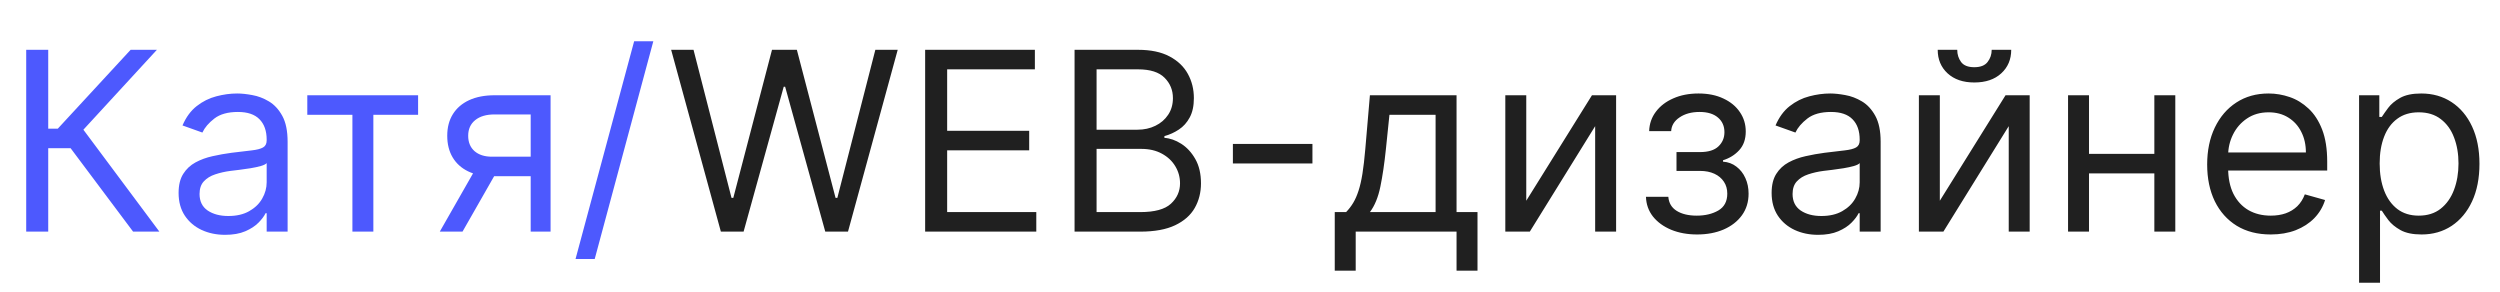 <?xml version="1.0" encoding="UTF-8"?> <svg xmlns="http://www.w3.org/2000/svg" width="240" height="28" viewBox="0 0 240 28" fill="none"> <path d="M12.777 22.236L6.777 14.225H4.63V22.236H2.516V4.782H4.63V12.35H5.55L12.539 4.782H15.061L8.005 12.452L15.3 22.236H12.777ZM21.611 22.543C20.782 22.543 20.029 22.387 19.353 22.074C18.677 21.756 18.14 21.299 17.742 20.702C17.344 20.1 17.145 19.373 17.145 18.52C17.145 17.77 17.293 17.163 17.588 16.697C17.884 16.225 18.279 15.856 18.773 15.589C19.267 15.322 19.813 15.123 20.409 14.992C21.012 14.856 21.617 14.748 22.225 14.668C23.02 14.566 23.665 14.489 24.159 14.438C24.659 14.381 25.023 14.287 25.25 14.157C25.483 14.026 25.6 13.799 25.6 13.475V13.407C25.6 12.566 25.37 11.912 24.909 11.447C24.455 10.981 23.765 10.748 22.838 10.748C21.878 10.748 21.125 10.958 20.58 11.378C20.034 11.799 19.651 12.248 19.429 12.725L17.52 12.043C17.861 11.248 18.316 10.628 18.884 10.185C19.458 9.736 20.083 9.424 20.759 9.248C21.441 9.066 22.111 8.975 22.77 8.975C23.191 8.975 23.674 9.026 24.219 9.128C24.77 9.225 25.302 9.427 25.813 9.733C26.33 10.04 26.759 10.503 27.1 11.123C27.441 11.742 27.611 12.572 27.611 13.611V22.236H25.6V20.464H25.497C25.361 20.748 25.134 21.052 24.816 21.375C24.497 21.699 24.074 21.975 23.546 22.202C23.017 22.43 22.372 22.543 21.611 22.543ZM21.918 20.736C22.713 20.736 23.384 20.58 23.929 20.268C24.48 19.955 24.895 19.552 25.174 19.057C25.458 18.563 25.6 18.043 25.6 17.498V15.657C25.515 15.759 25.327 15.853 25.037 15.938C24.753 16.018 24.424 16.089 24.049 16.151C23.679 16.208 23.319 16.259 22.966 16.305C22.62 16.344 22.338 16.378 22.122 16.407C21.6 16.475 21.111 16.586 20.657 16.739C20.208 16.887 19.844 17.111 19.566 17.413C19.293 17.708 19.157 18.111 19.157 18.623C19.157 19.322 19.415 19.85 19.932 20.208C20.455 20.56 21.117 20.736 21.918 20.736ZM29.501 11.02V9.145H40.137V11.02H35.842V22.236H33.831V11.02H29.501ZM50.946 22.236V10.986H47.469C46.685 10.986 46.069 11.168 45.62 11.532C45.171 11.895 44.946 12.395 44.946 13.032C44.946 13.657 45.148 14.148 45.551 14.506C45.961 14.864 46.52 15.043 47.23 15.043H51.458V16.918H47.23C46.344 16.918 45.58 16.762 44.938 16.449C44.296 16.137 43.801 15.691 43.455 15.111C43.108 14.526 42.935 13.833 42.935 13.032C42.935 12.225 43.117 11.532 43.48 10.952C43.844 10.373 44.364 9.927 45.04 9.614C45.722 9.302 46.532 9.145 47.469 9.145H52.855V22.236H50.946ZM42.219 22.236L45.935 15.725H48.117L44.401 22.236H42.219ZM62.718 3.964L57.093 24.861H55.252L60.877 3.964H62.718Z" fill="#4D59FE"></path> <path d="M69.203 22.236L64.43 4.782H66.578L70.226 18.998H70.396L74.112 4.782H76.499L80.214 18.998H80.385L84.033 4.782H86.18L81.408 22.236H79.226L75.374 8.327H75.237L71.385 22.236H69.203ZM88.814 22.236V4.782H99.348V6.657H90.927V12.555H98.802V14.43H90.927V20.361H99.484V22.236H88.814ZM103.158 22.236V4.782H109.26C110.476 4.782 111.479 4.992 112.268 5.412C113.058 5.827 113.646 6.387 114.033 7.091C114.419 7.79 114.612 8.566 114.612 9.418C114.612 10.168 114.479 10.787 114.212 11.276C113.95 11.765 113.604 12.151 113.172 12.435C112.746 12.719 112.283 12.93 111.783 13.066V13.236C112.317 13.27 112.854 13.458 113.393 13.799C113.933 14.14 114.385 14.628 114.748 15.265C115.112 15.901 115.294 16.68 115.294 17.6C115.294 18.475 115.095 19.262 114.697 19.961C114.3 20.66 113.672 21.214 112.814 21.623C111.956 22.032 110.839 22.236 109.464 22.236H103.158ZM105.271 20.361H109.464C110.845 20.361 111.825 20.094 112.405 19.56C112.99 19.02 113.283 18.367 113.283 17.6C113.283 17.009 113.132 16.464 112.831 15.964C112.53 15.458 112.101 15.055 111.544 14.753C110.987 14.447 110.328 14.293 109.567 14.293H105.271V20.361ZM105.271 12.452H109.192C109.828 12.452 110.402 12.327 110.913 12.077C111.43 11.827 111.839 11.475 112.141 11.02C112.447 10.566 112.601 10.032 112.601 9.418C112.601 8.651 112.334 8.001 111.8 7.466C111.266 6.927 110.419 6.657 109.26 6.657H105.271V12.452ZM125.994 13.816V15.691H118.358V13.816H125.994ZM128.136 25.986V20.361H129.226C129.494 20.083 129.724 19.782 129.917 19.458C130.11 19.134 130.278 18.75 130.42 18.307C130.567 17.858 130.692 17.313 130.795 16.671C130.897 16.023 130.988 15.242 131.067 14.327L131.511 9.145H139.829V20.361H141.84V25.986H139.829V22.236H130.147V25.986H128.136ZM131.511 20.361H137.817V11.02H133.386L133.045 14.327C132.903 15.697 132.726 16.893 132.516 17.915C132.306 18.938 131.971 19.753 131.511 20.361ZM146.521 19.27L152.828 9.145H155.146V22.236H153.135V12.111L146.862 22.236H144.51V9.145H146.521V19.27ZM158.012 18.895H160.16C160.205 19.486 160.472 19.935 160.961 20.242C161.455 20.549 162.097 20.702 162.887 20.702C163.694 20.702 164.384 20.538 164.958 20.208C165.532 19.873 165.819 19.333 165.819 18.589C165.819 18.151 165.711 17.77 165.495 17.447C165.279 17.117 164.975 16.861 164.583 16.68C164.191 16.498 163.728 16.407 163.194 16.407H160.944V14.6H163.194C163.995 14.6 164.586 14.418 164.967 14.055C165.353 13.691 165.546 13.236 165.546 12.691C165.546 12.106 165.339 11.637 164.924 11.285C164.509 10.927 163.921 10.748 163.16 10.748C162.393 10.748 161.753 10.921 161.242 11.268C160.731 11.608 160.461 12.049 160.432 12.589H158.319C158.342 11.884 158.557 11.262 158.967 10.722C159.376 10.177 159.932 9.751 160.637 9.444C161.342 9.131 162.148 8.975 163.057 8.975C163.978 8.975 164.776 9.137 165.452 9.461C166.134 9.779 166.66 10.214 167.029 10.765C167.404 11.31 167.592 11.93 167.592 12.623C167.592 13.361 167.384 13.958 166.969 14.412C166.555 14.867 166.035 15.191 165.41 15.384V15.52C165.904 15.555 166.333 15.714 166.697 15.998C167.066 16.276 167.353 16.643 167.557 17.097C167.762 17.546 167.864 18.043 167.864 18.589C167.864 19.384 167.651 20.077 167.225 20.668C166.799 21.253 166.214 21.708 165.469 22.032C164.725 22.35 163.876 22.509 162.921 22.509C161.995 22.509 161.165 22.358 160.432 22.057C159.699 21.75 159.117 21.327 158.685 20.788C158.259 20.242 158.035 19.611 158.012 18.895ZM174.542 22.543C173.712 22.543 172.959 22.387 172.283 22.074C171.607 21.756 171.07 21.299 170.672 20.702C170.275 20.1 170.076 19.373 170.076 18.52C170.076 17.77 170.224 17.163 170.519 16.697C170.815 16.225 171.209 15.856 171.704 15.589C172.198 15.322 172.744 15.123 173.34 14.992C173.942 14.856 174.547 14.748 175.155 14.668C175.951 14.566 176.596 14.489 177.09 14.438C177.59 14.381 177.954 14.287 178.181 14.157C178.414 14.026 178.53 13.799 178.53 13.475V13.407C178.53 12.566 178.3 11.912 177.84 11.447C177.386 10.981 176.695 10.748 175.769 10.748C174.809 10.748 174.056 10.958 173.511 11.378C172.965 11.799 172.582 12.248 172.36 12.725L170.451 12.043C170.792 11.248 171.246 10.628 171.815 10.185C172.388 9.736 173.013 9.424 173.69 9.248C174.371 9.066 175.042 8.975 175.701 8.975C176.121 8.975 176.604 9.026 177.15 9.128C177.701 9.225 178.232 9.427 178.744 9.733C179.261 10.04 179.69 10.503 180.03 11.123C180.371 11.742 180.542 12.572 180.542 13.611V22.236H178.53V20.464H178.428C178.292 20.748 178.065 21.052 177.746 21.375C177.428 21.699 177.005 21.975 176.476 22.202C175.948 22.43 175.303 22.543 174.542 22.543ZM174.849 20.736C175.644 20.736 176.315 20.58 176.86 20.268C177.411 19.955 177.826 19.552 178.104 19.057C178.388 18.563 178.53 18.043 178.53 17.498V15.657C178.445 15.759 178.258 15.853 177.968 15.938C177.684 16.018 177.354 16.089 176.979 16.151C176.61 16.208 176.249 16.259 175.897 16.305C175.55 16.344 175.269 16.378 175.053 16.407C174.53 16.475 174.042 16.586 173.587 16.739C173.138 16.887 172.775 17.111 172.496 17.413C172.224 17.708 172.087 18.111 172.087 18.623C172.087 19.322 172.346 19.85 172.863 20.208C173.386 20.56 174.047 20.736 174.849 20.736ZM186.224 19.27L192.531 9.145H194.849V22.236H192.838V12.111L186.565 22.236H184.213V9.145H186.224V19.27ZM191.202 4.782H193.077C193.077 5.702 192.758 6.455 192.122 7.04C191.486 7.626 190.622 7.918 189.531 7.918C188.457 7.918 187.602 7.626 186.966 7.04C186.335 6.455 186.02 5.702 186.02 4.782H187.895C187.895 5.225 188.017 5.614 188.261 5.949C188.511 6.285 188.935 6.452 189.531 6.452C190.128 6.452 190.554 6.285 190.81 5.949C191.071 5.614 191.202 5.225 191.202 4.782ZM207.295 14.77V16.645H200.067V14.77H207.295ZM200.545 9.145V22.236H198.533V9.145H200.545ZM208.829 9.145V22.236H206.817V9.145H208.829ZM217.991 22.509C216.729 22.509 215.641 22.231 214.726 21.674C213.817 21.111 213.116 20.327 212.621 19.322C212.133 18.31 211.888 17.134 211.888 15.793C211.888 14.452 212.133 13.27 212.621 12.248C213.116 11.219 213.803 10.418 214.684 9.844C215.57 9.265 216.604 8.975 217.786 8.975C218.468 8.975 219.141 9.089 219.806 9.316C220.471 9.543 221.076 9.912 221.621 10.424C222.167 10.93 222.601 11.6 222.925 12.435C223.249 13.27 223.411 14.299 223.411 15.52V16.373H213.32V14.634H221.366C221.366 13.895 221.218 13.236 220.922 12.657C220.633 12.077 220.218 11.62 219.678 11.285C219.144 10.949 218.513 10.782 217.786 10.782C216.985 10.782 216.292 10.981 215.707 11.378C215.127 11.77 214.681 12.282 214.369 12.912C214.056 13.543 213.9 14.219 213.9 14.941V16.1C213.9 17.089 214.07 17.927 214.411 18.614C214.758 19.296 215.238 19.816 215.851 20.174C216.465 20.526 217.178 20.702 217.991 20.702C218.519 20.702 218.996 20.628 219.422 20.481C219.854 20.327 220.226 20.1 220.539 19.799C220.851 19.492 221.093 19.111 221.263 18.657L223.207 19.202C223.002 19.861 222.658 20.441 222.175 20.941C221.692 21.435 221.096 21.822 220.386 22.1C219.675 22.373 218.877 22.509 217.991 22.509ZM226.471 27.145V9.145H228.414V11.225H228.653C228.8 10.998 229.005 10.708 229.266 10.356C229.533 9.998 229.914 9.68 230.408 9.401C230.908 9.117 231.584 8.975 232.437 8.975C233.539 8.975 234.511 9.251 235.351 9.802C236.192 10.353 236.849 11.134 237.32 12.145C237.792 13.157 238.028 14.35 238.028 15.725C238.028 17.111 237.792 18.313 237.32 19.33C236.849 20.341 236.195 21.125 235.36 21.682C234.525 22.233 233.562 22.509 232.471 22.509C231.63 22.509 230.957 22.37 230.451 22.091C229.945 21.807 229.556 21.486 229.283 21.128C229.011 20.765 228.8 20.464 228.653 20.225H228.482V27.145H226.471ZM228.448 15.691C228.448 16.68 228.593 17.552 228.883 18.307C229.172 19.057 229.596 19.645 230.153 20.072C230.709 20.492 231.391 20.702 232.198 20.702C233.039 20.702 233.741 20.481 234.303 20.038C234.871 19.589 235.297 18.986 235.582 18.231C235.871 17.469 236.016 16.623 236.016 15.691C236.016 14.77 235.874 13.941 235.59 13.202C235.312 12.458 234.888 11.87 234.32 11.438C233.758 11.001 233.05 10.782 232.198 10.782C231.38 10.782 230.692 10.989 230.136 11.404C229.579 11.813 229.158 12.387 228.874 13.126C228.59 13.858 228.448 14.714 228.448 15.691Z" fill="#202020"></path> </svg> 